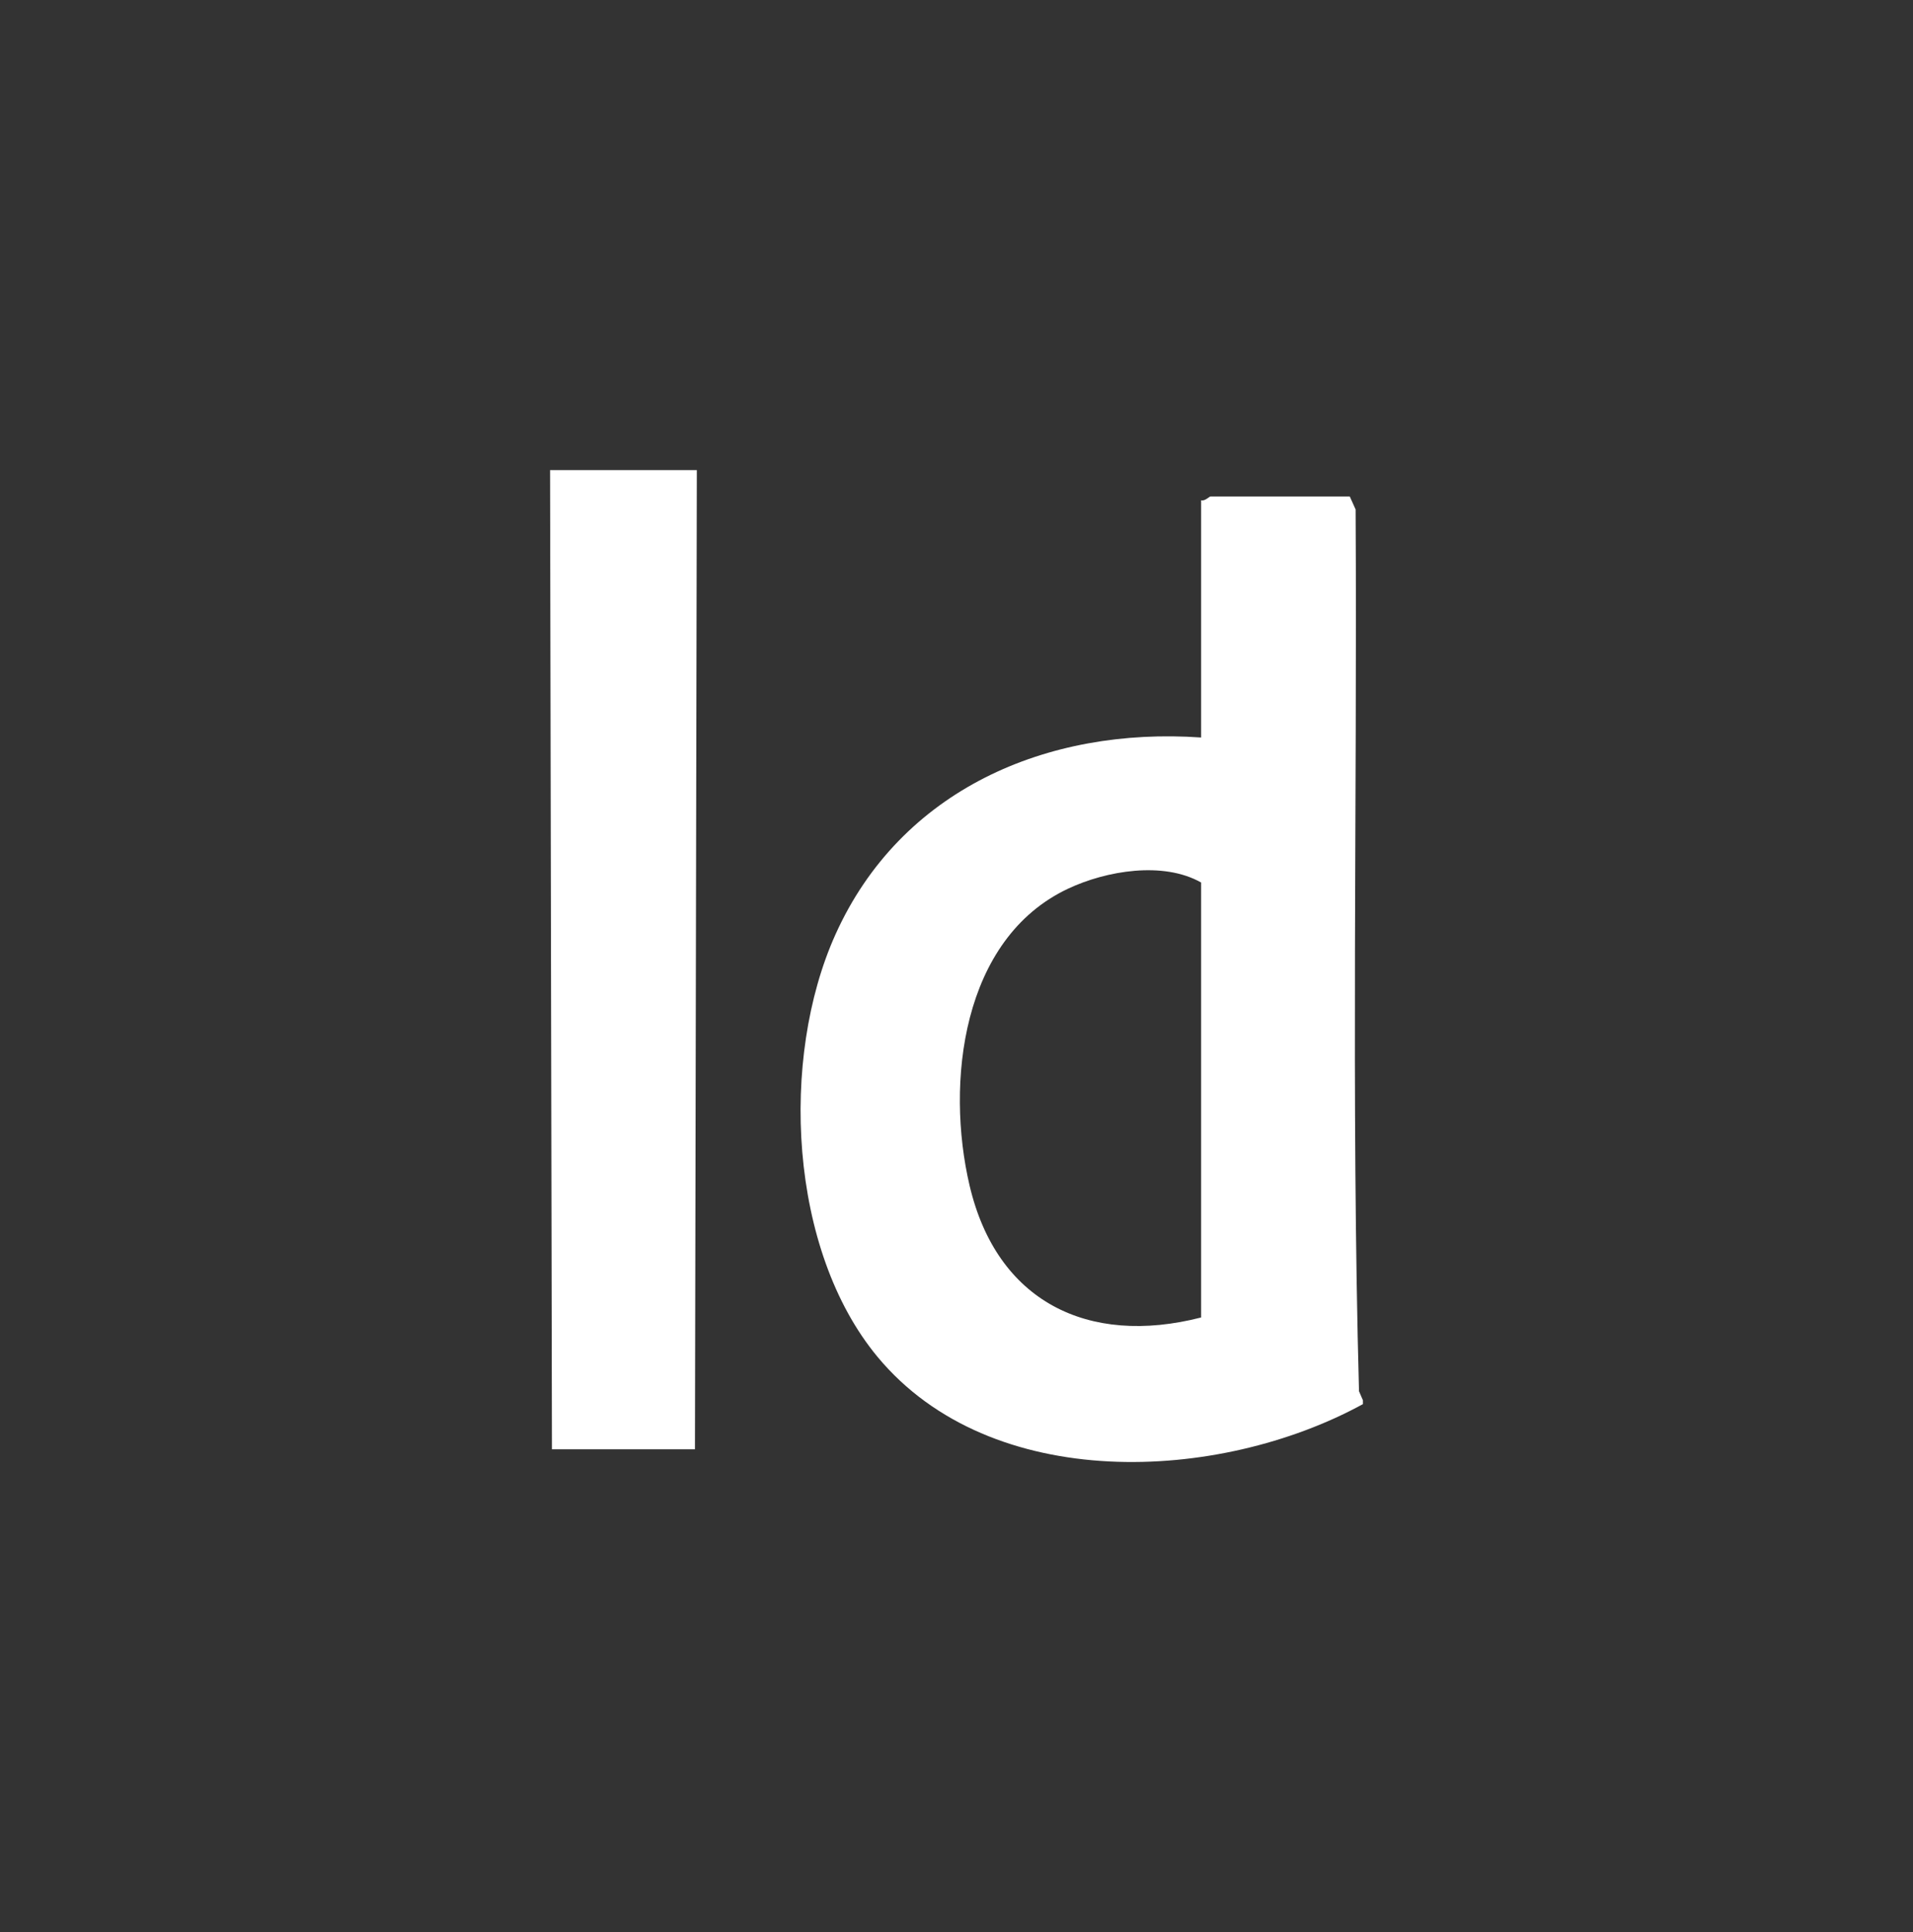 <?xml version="1.0" encoding="UTF-8"?>
<svg id="Layer_1" data-name="Layer 1" xmlns="http://www.w3.org/2000/svg" viewBox="0 0 159.919 161.529">
  <rect x="0" y="0" width="159.919" height="161.529" fill="#333333" stroke="none"/>
  <defs>
    <style>
      .cls-1 {
        fill: #fff;
      }
    </style>
  </defs>
  <g id="hucHmx.tif">
    <g>
      <path class="cls-1" d="M113.936,117.071v.315c-12.052,6.593-31.067,7.501-40.574-3.945-7.424-8.938-8.186-24.954-3.525-35.309,5.456-12.121,17.692-17.374,30.571-16.475v-19.836c.309.102.682-.315.787-.315h11.64l.488,1.086c.14,24.569-.376,49.174.284,73.718l.329.76ZM100.408,110.144v-36.365c-3.166-1.79-7.915-.993-11.123.517-8.89,4.185-10.246,16.251-8.228,24.831,2.275,9.673,9.883,13.442,19.351,11.017Z"/>
      <polygon class="cls-1" points="58.252 39.302 58.095 121.164 46.14 121.164 45.983 39.302 58.252 39.302"/>
    </g>
  </g>
</svg>